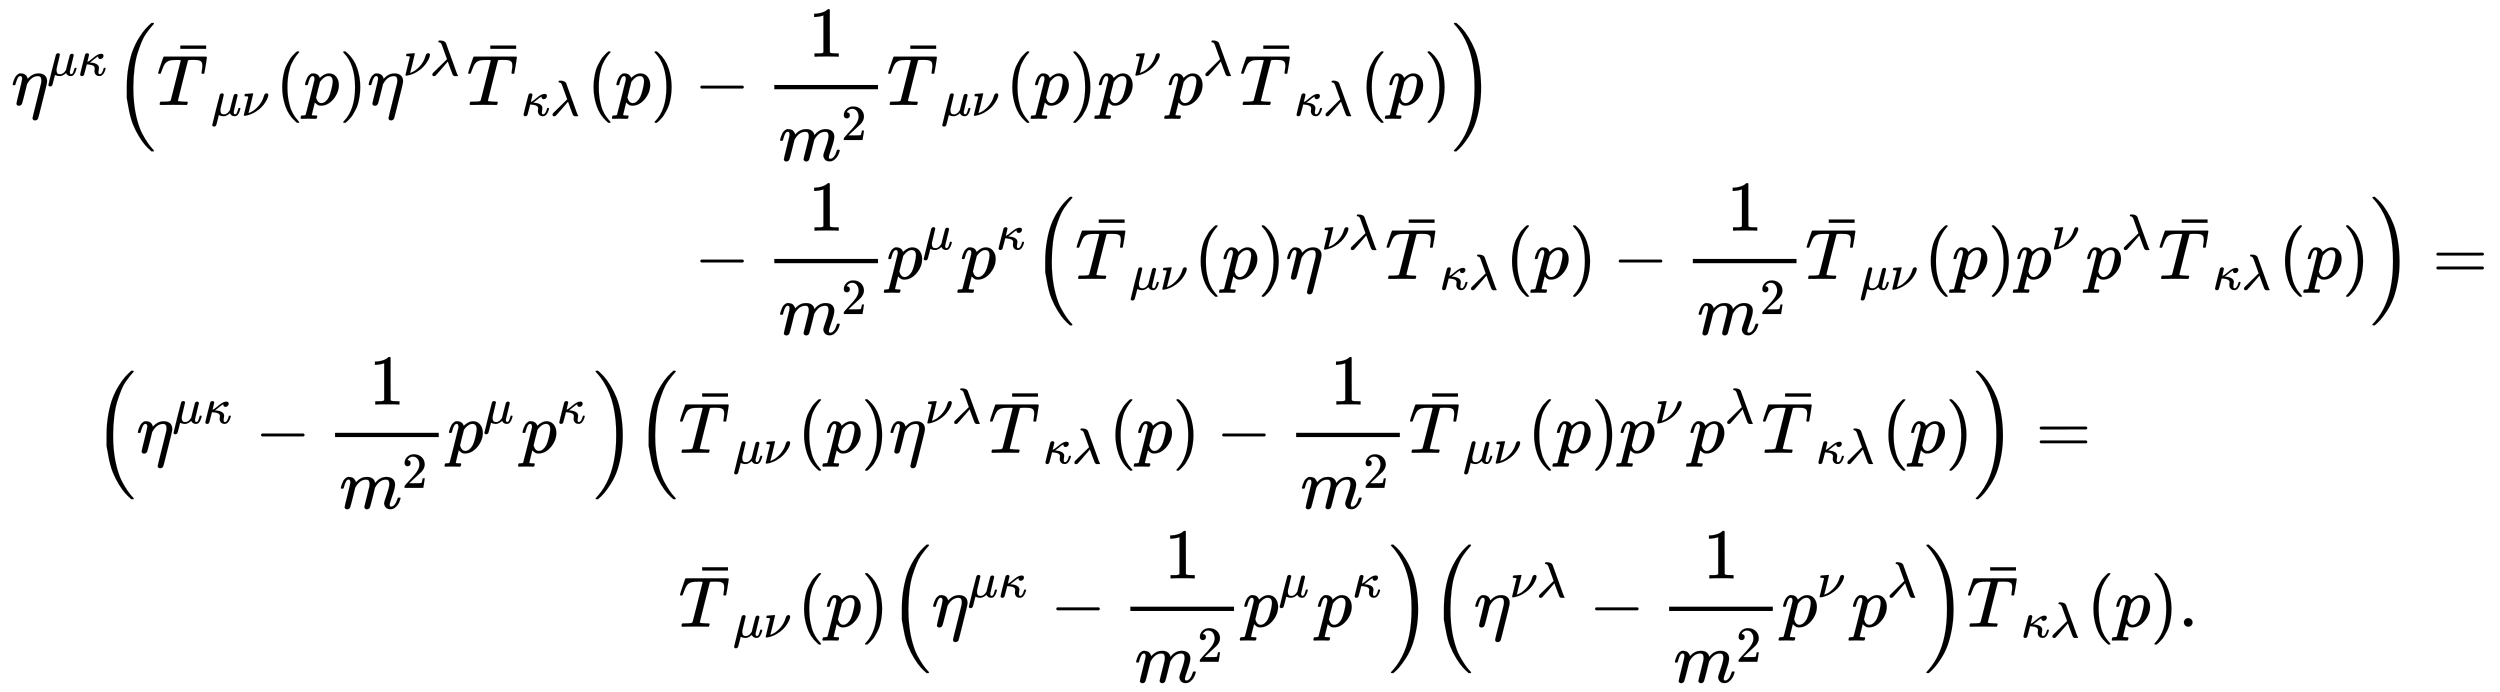 <svg xmlns:xlink="http://www.w3.org/1999/xlink" width="81.312ex" height="22.509ex" style="vertical-align: -10.671ex;" viewBox="0 -5096.9 35009.3 9691.5" role="img" focusable="false" xmlns="http://www.w3.org/2000/svg" aria-labelledby="MathJax-SVG-1-Title"><title id="MathJax-SVG-1-Title">StartLayout 1st Row 1st Column eta Superscript mu kappa Baseline left parenthesis ModifyingAbove upper T With bar Subscript mu nu Baseline left parenthesis p right parenthesis eta Superscript nu lamda Baseline ModifyingAbove upper T With bar Subscript kappa lamda Baseline left parenthesis p right parenthesis 2nd Column minus StartFraction 1 Over m squared EndFraction ModifyingAbove upper T With bar Subscript mu nu Baseline left parenthesis p right parenthesis p Superscript nu Baseline p Superscript lamda Baseline ModifyingAbove upper T With bar Subscript kappa lamda Baseline left parenthesis p right parenthesis right parenthesis 2nd Row 1st Column Blank 2nd Column minus StartFraction 1 Over m squared EndFraction p Superscript mu Baseline p Superscript kappa Baseline left parenthesis ModifyingAbove upper T With bar Subscript mu nu Baseline left parenthesis p right parenthesis eta Superscript nu lamda Baseline ModifyingAbove upper T With bar Subscript kappa lamda Baseline left parenthesis p right parenthesis minus StartFraction 1 Over m squared EndFraction ModifyingAbove upper T With bar Subscript mu nu Baseline left parenthesis p right parenthesis p Superscript nu Baseline p Superscript lamda Baseline ModifyingAbove upper T With bar Subscript kappa lamda Baseline left parenthesis p right parenthesis right parenthesis equals 3rd Row 1st Column left parenthesis eta Superscript mu kappa Baseline minus StartFraction 1 Over m squared EndFraction p Superscript mu Baseline p Superscript kappa Baseline right parenthesis left parenthesis 2nd Column ModifyingAbove upper T With bar Subscript mu nu Baseline left parenthesis p right parenthesis eta Superscript nu lamda Baseline ModifyingAbove upper T With bar Subscript kappa lamda Baseline left parenthesis p right parenthesis minus StartFraction 1 Over m squared EndFraction ModifyingAbove upper T With bar Subscript mu nu Baseline left parenthesis p right parenthesis p Superscript nu Baseline p Superscript lamda Baseline ModifyingAbove upper T With bar Subscript kappa lamda Baseline left parenthesis p right parenthesis right parenthesis equals 4th Row 1st Column Blank 2nd Column ModifyingAbove upper T With bar Subscript mu nu Baseline left parenthesis p right parenthesis left parenthesis eta Superscript mu kappa Baseline minus StartFraction 1 Over m squared EndFraction p Superscript mu Baseline p Superscript kappa Baseline right parenthesis left parenthesis eta Superscript nu lamda Baseline minus StartFraction 1 Over m squared EndFraction p Superscript nu Baseline p Superscript lamda Baseline right parenthesis ModifyingAbove upper T With bar Subscript kappa lamda Baseline left parenthesis p right parenthesis period EndLayout</title><defs aria-hidden="true"><path stroke-width="1" id="E1-MJMATHI-3B7" d="M21 287Q22 290 23 295T28 317T38 348T53 381T73 411T99 433T132 442Q156 442 175 435T205 417T221 395T229 376L231 369Q231 367 232 367L243 378Q304 442 382 442Q436 442 469 415T503 336V326Q503 302 439 53Q381 -182 377 -189Q364 -216 332 -216Q319 -216 310 -208T299 -186Q299 -177 358 57L420 307Q423 322 423 345Q423 404 379 404H374Q288 404 229 303L222 291L189 157Q156 26 151 16Q138 -11 108 -11Q95 -11 87 -5T76 7T74 17Q74 30 114 189T154 366Q154 405 128 405Q107 405 92 377T68 316T57 280Q55 278 41 278H27Q21 284 21 287Z"></path><path stroke-width="1" id="E1-MJMATHI-3BC" d="M58 -216Q44 -216 34 -208T23 -186Q23 -176 96 116T173 414Q186 442 219 442Q231 441 239 435T249 423T251 413Q251 401 220 279T187 142Q185 131 185 107V99Q185 26 252 26Q261 26 270 27T287 31T302 38T315 45T327 55T338 65T348 77T356 88T365 100L372 110L408 253Q444 395 448 404Q461 431 491 431Q504 431 512 424T523 412T525 402L449 84Q448 79 448 68Q448 43 455 35T476 26Q485 27 496 35Q517 55 537 131Q543 151 547 152Q549 153 557 153H561Q580 153 580 144Q580 138 575 117T555 63T523 13Q510 0 491 -8Q483 -10 467 -10Q446 -10 429 -4T402 11T385 29T376 44T374 51L368 45Q362 39 350 30T324 12T288 -4T246 -11Q199 -11 153 12L129 -85Q108 -167 104 -180T92 -202Q76 -216 58 -216Z"></path><path stroke-width="1" id="E1-MJMATHI-3BA" d="M83 -11Q70 -11 62 -4T51 8T49 17Q49 30 96 217T147 414Q160 442 193 442Q205 441 213 435T223 422T225 412Q225 401 208 337L192 270Q193 269 208 277T235 292Q252 304 306 349T396 412T467 431Q489 431 500 420T512 391Q512 366 494 347T449 327Q430 327 418 338T405 368Q405 370 407 380L397 375Q368 360 315 315L253 266L240 257H245Q262 257 300 251T366 230Q422 203 422 150Q422 140 417 114T411 67Q411 26 437 26Q484 26 513 137Q516 149 519 151T535 153Q554 153 554 144Q554 121 527 64T457 -7Q447 -10 431 -10Q386 -10 360 17T333 90Q333 108 336 122T339 146Q339 170 320 186T271 209T222 218T185 221H180L155 122Q129 22 126 16Q113 -11 83 -11Z"></path><path stroke-width="1" id="E1-MJMAIN-28" d="M94 250Q94 319 104 381T127 488T164 576T202 643T244 695T277 729T302 750H315H319Q333 750 333 741Q333 738 316 720T275 667T226 581T184 443T167 250T184 58T225 -81T274 -167T316 -220T333 -241Q333 -250 318 -250H315H302L274 -226Q180 -141 137 -14T94 250Z"></path><path stroke-width="1" id="E1-MJSZ2-28" d="M180 96T180 250T205 541T266 770T353 944T444 1069T527 1150H555Q561 1144 561 1141Q561 1137 545 1120T504 1072T447 995T386 878T330 721T288 513T272 251Q272 133 280 56Q293 -87 326 -209T399 -405T475 -531T536 -609T561 -640Q561 -643 555 -649H527Q483 -612 443 -568T353 -443T266 -270T205 -41Z"></path><path stroke-width="1" id="E1-MJMATHI-54" d="M40 437Q21 437 21 445Q21 450 37 501T71 602L88 651Q93 669 101 677H569H659Q691 677 697 676T704 667Q704 661 687 553T668 444Q668 437 649 437Q640 437 637 437T631 442L629 445Q629 451 635 490T641 551Q641 586 628 604T573 629Q568 630 515 631Q469 631 457 630T439 622Q438 621 368 343T298 60Q298 48 386 46Q418 46 427 45T436 36Q436 31 433 22Q429 4 424 1L422 0Q419 0 415 0Q410 0 363 1T228 2Q99 2 64 0H49Q43 6 43 9T45 27Q49 40 55 46H83H94Q174 46 189 55Q190 56 191 56Q196 59 201 76T241 233Q258 301 269 344Q339 619 339 625Q339 630 310 630H279Q212 630 191 624Q146 614 121 583T67 467Q60 445 57 441T43 437H40Z"></path><path stroke-width="1" id="E1-MJMAIN-AF" d="M69 544V590H430V544H69Z"></path><path stroke-width="1" id="E1-MJMATHI-3BD" d="M74 431Q75 431 146 436T219 442Q231 442 231 434Q231 428 185 241L137 51H140L150 55Q161 59 177 67T214 86T261 119T312 165Q410 264 445 394Q458 442 496 442Q509 442 519 434T530 411Q530 390 516 352T469 262T388 162T267 70T106 5Q81 -2 71 -2Q66 -2 59 -1T51 1Q45 5 45 11Q45 13 88 188L132 364Q133 377 125 380T86 385H65Q59 391 59 393T61 412Q65 431 74 431Z"></path><path stroke-width="1" id="E1-MJMATHI-70" d="M23 287Q24 290 25 295T30 317T40 348T55 381T75 411T101 433T134 442Q209 442 230 378L240 387Q302 442 358 442Q423 442 460 395T497 281Q497 173 421 82T249 -10Q227 -10 210 -4Q199 1 187 11T168 28L161 36Q160 35 139 -51T118 -138Q118 -144 126 -145T163 -148H188Q194 -155 194 -157T191 -175Q188 -187 185 -190T172 -194Q170 -194 161 -194T127 -193T65 -192Q-5 -192 -24 -194H-32Q-39 -187 -39 -183Q-37 -156 -26 -148H-6Q28 -147 33 -136Q36 -130 94 103T155 350Q156 355 156 364Q156 405 131 405Q109 405 94 377T71 316T59 280Q57 278 43 278H29Q23 284 23 287ZM178 102Q200 26 252 26Q282 26 310 49T356 107Q374 141 392 215T411 325V331Q411 405 350 405Q339 405 328 402T306 393T286 380T269 365T254 350T243 336T235 326L232 322Q232 321 229 308T218 264T204 212Q178 106 178 102Z"></path><path stroke-width="1" id="E1-MJMAIN-29" d="M60 749L64 750Q69 750 74 750H86L114 726Q208 641 251 514T294 250Q294 182 284 119T261 12T224 -76T186 -143T145 -194T113 -227T90 -246Q87 -249 86 -250H74Q66 -250 63 -250T58 -247T55 -238Q56 -237 66 -225Q221 -64 221 250T66 725Q56 737 55 738Q55 746 60 749Z"></path><path stroke-width="1" id="E1-MJMATHI-3BB" d="M166 673Q166 685 183 694H202Q292 691 316 644Q322 629 373 486T474 207T524 67Q531 47 537 34T546 15T551 6T555 2T556 -2T550 -11H482Q457 3 450 18T399 152L354 277L340 262Q327 246 293 207T236 141Q211 112 174 69Q123 9 111 -1T83 -12Q47 -12 47 20Q47 37 61 52T199 187Q229 216 266 252T321 306L338 322Q338 323 288 462T234 612Q214 657 183 657Q166 657 166 673Z"></path><path stroke-width="1" id="E1-MJMAIN-2212" d="M84 237T84 250T98 270H679Q694 262 694 250T679 230H98Q84 237 84 250Z"></path><path stroke-width="1" id="E1-MJMAIN-31" d="M213 578L200 573Q186 568 160 563T102 556H83V602H102Q149 604 189 617T245 641T273 663Q275 666 285 666Q294 666 302 660V361L303 61Q310 54 315 52T339 48T401 46H427V0H416Q395 3 257 3Q121 3 100 0H88V46H114Q136 46 152 46T177 47T193 50T201 52T207 57T213 61V578Z"></path><path stroke-width="1" id="E1-MJMATHI-6D" d="M21 287Q22 293 24 303T36 341T56 388T88 425T132 442T175 435T205 417T221 395T229 376L231 369Q231 367 232 367L243 378Q303 442 384 442Q401 442 415 440T441 433T460 423T475 411T485 398T493 385T497 373T500 364T502 357L510 367Q573 442 659 442Q713 442 746 415T780 336Q780 285 742 178T704 50Q705 36 709 31T724 26Q752 26 776 56T815 138Q818 149 821 151T837 153Q857 153 857 145Q857 144 853 130Q845 101 831 73T785 17T716 -10Q669 -10 648 17T627 73Q627 92 663 193T700 345Q700 404 656 404H651Q565 404 506 303L499 291L466 157Q433 26 428 16Q415 -11 385 -11Q372 -11 364 -4T353 8T350 18Q350 29 384 161L420 307Q423 322 423 345Q423 404 379 404H374Q288 404 229 303L222 291L189 157Q156 26 151 16Q138 -11 108 -11Q95 -11 87 -5T76 7T74 17Q74 30 112 181Q151 335 151 342Q154 357 154 369Q154 405 129 405Q107 405 92 377T69 316T57 280Q55 278 41 278H27Q21 284 21 287Z"></path><path stroke-width="1" id="E1-MJMAIN-32" d="M109 429Q82 429 66 447T50 491Q50 562 103 614T235 666Q326 666 387 610T449 465Q449 422 429 383T381 315T301 241Q265 210 201 149L142 93L218 92Q375 92 385 97Q392 99 409 186V189H449V186Q448 183 436 95T421 3V0H50V19V31Q50 38 56 46T86 81Q115 113 136 137Q145 147 170 174T204 211T233 244T261 278T284 308T305 340T320 369T333 401T340 431T343 464Q343 527 309 573T212 619Q179 619 154 602T119 569T109 550Q109 549 114 549Q132 549 151 535T170 489Q170 464 154 447T109 429Z"></path><path stroke-width="1" id="E1-MJSZ2-29" d="M35 1138Q35 1150 51 1150H56H69Q113 1113 153 1069T243 944T330 771T391 541T416 250T391 -40T330 -270T243 -443T152 -568T69 -649H56Q43 -649 39 -647T35 -637Q65 -607 110 -548Q283 -316 316 56Q324 133 324 251Q324 368 316 445Q278 877 48 1123Q36 1137 35 1138Z"></path><path stroke-width="1" id="E1-MJMAIN-3D" d="M56 347Q56 360 70 367H707Q722 359 722 347Q722 336 708 328L390 327H72Q56 332 56 347ZM56 153Q56 168 72 173H708Q722 163 722 153Q722 140 707 133H70Q56 140 56 153Z"></path><path stroke-width="1" id="E1-MJMAIN-2E" d="M78 60Q78 84 95 102T138 120Q162 120 180 104T199 61Q199 36 182 18T139 0T96 17T78 60Z"></path></defs><g stroke="currentColor" fill="currentColor" stroke-width="0" transform="matrix(1 0 0 -1 0 0)" aria-hidden="true"><g transform="translate(167,0)"><g transform="translate(-11,0)"><g transform="translate(0,3627)"> <use xlink:href="#E1-MJMATHI-3B7" x="0" y="0"></use><g transform="translate(505,412)"> <use transform="scale(0.707)" xlink:href="#E1-MJMATHI-3BC" x="0" y="0"></use> <use transform="scale(0.707)" xlink:href="#E1-MJMATHI-3BA" x="603" y="0"></use></g> <use xlink:href="#E1-MJSZ2-28" x="1439" y="-1"></use><g transform="translate(2037,0)"> <use xlink:href="#E1-MJMATHI-54" x="0" y="0"></use> <use xlink:href="#E1-MJMAIN-AF" x="263" y="242"></use><g transform="translate(763,-150)"> <use transform="scale(0.707)" xlink:href="#E1-MJMATHI-3BC" x="0" y="0"></use> <use transform="scale(0.707)" xlink:href="#E1-MJMATHI-3BD" x="603" y="0"></use></g></g> <use xlink:href="#E1-MJMAIN-28" x="3702" y="0"></use> <use xlink:href="#E1-MJMATHI-70" x="4092" y="0"></use> <use xlink:href="#E1-MJMAIN-29" x="4595" y="0"></use><g transform="translate(4985,0)"> <use xlink:href="#E1-MJMATHI-3B7" x="0" y="0"></use><g transform="translate(505,412)"> <use transform="scale(0.707)" xlink:href="#E1-MJMATHI-3BD" x="0" y="0"></use> <use transform="scale(0.707)" xlink:href="#E1-MJMATHI-3BB" x="530" y="0"></use></g></g><g transform="translate(6378,0)"> <use xlink:href="#E1-MJMATHI-54" x="0" y="0"></use> <use xlink:href="#E1-MJMAIN-AF" x="263" y="242"></use><g transform="translate(763,-150)"> <use transform="scale(0.707)" xlink:href="#E1-MJMATHI-3BA" x="0" y="0"></use> <use transform="scale(0.707)" xlink:href="#E1-MJMATHI-3BB" x="576" y="0"></use></g></g> <use xlink:href="#E1-MJMAIN-28" x="8062" y="0"></use> <use xlink:href="#E1-MJMATHI-70" x="8452" y="0"></use> <use xlink:href="#E1-MJMAIN-29" x="8955" y="0"></use></g><g transform="translate(1156,-1244)"> <use xlink:href="#E1-MJSZ2-28" x="0" y="-1"></use><g transform="translate(597,0)"> <use xlink:href="#E1-MJMATHI-3B7" x="0" y="0"></use><g transform="translate(505,412)"> <use transform="scale(0.707)" xlink:href="#E1-MJMATHI-3BC" x="0" y="0"></use> <use transform="scale(0.707)" xlink:href="#E1-MJMATHI-3BA" x="603" y="0"></use></g></g> <use xlink:href="#E1-MJMAIN-2212" x="2259" y="0"></use><g transform="translate(3260,0)"><g transform="translate(120,0)"><rect stroke="none" width="1452" height="60" x="0" y="220"></rect> <use xlink:href="#E1-MJMAIN-31" x="475" y="676"></use><g transform="translate(60,-780)"> <use xlink:href="#E1-MJMATHI-6D" x="0" y="0"></use> <use transform="scale(0.707)" xlink:href="#E1-MJMAIN-32" x="1242" y="408"></use></g></g></g><g transform="translate(4952,0)"> <use xlink:href="#E1-MJMATHI-70" x="0" y="0"></use> <use transform="scale(0.707)" xlink:href="#E1-MJMATHI-3BC" x="712" y="583"></use></g><g transform="translate(5982,0)"> <use xlink:href="#E1-MJMATHI-70" x="0" y="0"></use> <use transform="scale(0.707)" xlink:href="#E1-MJMATHI-3BA" x="712" y="583"></use></g> <use xlink:href="#E1-MJSZ2-29" x="6993" y="-1"></use> <use xlink:href="#E1-MJSZ2-28" x="7591" y="-1"></use></g></g><g transform="translate(9334,0)"><g transform="translate(0,3627)"> <use xlink:href="#E1-MJMAIN-2212" x="222" y="0"></use><g transform="translate(1222,0)"><g transform="translate(120,0)"><rect stroke="none" width="1452" height="60" x="0" y="220"></rect> <use xlink:href="#E1-MJMAIN-31" x="475" y="676"></use><g transform="translate(60,-780)"> <use xlink:href="#E1-MJMATHI-6D" x="0" y="0"></use> <use transform="scale(0.707)" xlink:href="#E1-MJMAIN-32" x="1242" y="408"></use></g></g></g><g transform="translate(2915,0)"> <use xlink:href="#E1-MJMATHI-54" x="0" y="0"></use> <use xlink:href="#E1-MJMAIN-AF" x="263" y="242"></use><g transform="translate(763,-150)"> <use transform="scale(0.707)" xlink:href="#E1-MJMATHI-3BC" x="0" y="0"></use> <use transform="scale(0.707)" xlink:href="#E1-MJMATHI-3BD" x="603" y="0"></use></g></g> <use xlink:href="#E1-MJMAIN-28" x="4581" y="0"></use> <use xlink:href="#E1-MJMATHI-70" x="4970" y="0"></use> <use xlink:href="#E1-MJMAIN-29" x="5474" y="0"></use><g transform="translate(5863,0)"> <use xlink:href="#E1-MJMATHI-70" x="0" y="0"></use> <use transform="scale(0.707)" xlink:href="#E1-MJMATHI-3BD" x="712" y="583"></use></g><g transform="translate(6842,0)"> <use xlink:href="#E1-MJMATHI-70" x="0" y="0"></use> <use transform="scale(0.707)" xlink:href="#E1-MJMATHI-3BB" x="712" y="583"></use></g><g transform="translate(7858,0)"> <use xlink:href="#E1-MJMATHI-54" x="0" y="0"></use> <use xlink:href="#E1-MJMAIN-AF" x="263" y="242"></use><g transform="translate(763,-150)"> <use transform="scale(0.707)" xlink:href="#E1-MJMATHI-3BA" x="0" y="0"></use> <use transform="scale(0.707)" xlink:href="#E1-MJMATHI-3BB" x="576" y="0"></use></g></g> <use xlink:href="#E1-MJMAIN-28" x="9542" y="0"></use> <use xlink:href="#E1-MJMATHI-70" x="9931" y="0"></use> <use xlink:href="#E1-MJMAIN-29" x="10435" y="0"></use> <use xlink:href="#E1-MJSZ2-29" x="10824" y="-1"></use></g><g transform="translate(0,1191)"> <use xlink:href="#E1-MJMAIN-2212" x="222" y="0"></use><g transform="translate(1222,0)"><g transform="translate(120,0)"><rect stroke="none" width="1452" height="60" x="0" y="220"></rect> <use xlink:href="#E1-MJMAIN-31" x="475" y="676"></use><g transform="translate(60,-780)"> <use xlink:href="#E1-MJMATHI-6D" x="0" y="0"></use> <use transform="scale(0.707)" xlink:href="#E1-MJMAIN-32" x="1242" y="408"></use></g></g></g><g transform="translate(2915,0)"> <use xlink:href="#E1-MJMATHI-70" x="0" y="0"></use> <use transform="scale(0.707)" xlink:href="#E1-MJMATHI-3BC" x="712" y="583"></use></g><g transform="translate(3945,0)"> <use xlink:href="#E1-MJMATHI-70" x="0" y="0"></use> <use transform="scale(0.707)" xlink:href="#E1-MJMATHI-3BA" x="712" y="583"></use></g> <use xlink:href="#E1-MJSZ2-28" x="4956" y="-1"></use><g transform="translate(5554,0)"> <use xlink:href="#E1-MJMATHI-54" x="0" y="0"></use> <use xlink:href="#E1-MJMAIN-AF" x="263" y="242"></use><g transform="translate(763,-150)"> <use transform="scale(0.707)" xlink:href="#E1-MJMATHI-3BC" x="0" y="0"></use> <use transform="scale(0.707)" xlink:href="#E1-MJMATHI-3BD" x="603" y="0"></use></g></g> <use xlink:href="#E1-MJMAIN-28" x="7219" y="0"></use> <use xlink:href="#E1-MJMATHI-70" x="7609" y="0"></use> <use xlink:href="#E1-MJMAIN-29" x="8112" y="0"></use><g transform="translate(8502,0)"> <use xlink:href="#E1-MJMATHI-3B7" x="0" y="0"></use><g transform="translate(505,412)"> <use transform="scale(0.707)" xlink:href="#E1-MJMATHI-3BD" x="0" y="0"></use> <use transform="scale(0.707)" xlink:href="#E1-MJMATHI-3BB" x="530" y="0"></use></g></g><g transform="translate(9895,0)"> <use xlink:href="#E1-MJMATHI-54" x="0" y="0"></use> <use xlink:href="#E1-MJMAIN-AF" x="263" y="242"></use><g transform="translate(763,-150)"> <use transform="scale(0.707)" xlink:href="#E1-MJMATHI-3BA" x="0" y="0"></use> <use transform="scale(0.707)" xlink:href="#E1-MJMATHI-3BB" x="576" y="0"></use></g></g> <use xlink:href="#E1-MJMAIN-28" x="11579" y="0"></use> <use xlink:href="#E1-MJMATHI-70" x="11969" y="0"></use> <use xlink:href="#E1-MJMAIN-29" x="12472" y="0"></use> <use xlink:href="#E1-MJMAIN-2212" x="13084" y="0"></use><g transform="translate(14085,0)"><g transform="translate(120,0)"><rect stroke="none" width="1452" height="60" x="0" y="220"></rect> <use xlink:href="#E1-MJMAIN-31" x="475" y="676"></use><g transform="translate(60,-780)"> <use xlink:href="#E1-MJMATHI-6D" x="0" y="0"></use> <use transform="scale(0.707)" xlink:href="#E1-MJMAIN-32" x="1242" y="408"></use></g></g></g><g transform="translate(15777,0)"> <use xlink:href="#E1-MJMATHI-54" x="0" y="0"></use> <use xlink:href="#E1-MJMAIN-AF" x="263" y="242"></use><g transform="translate(763,-150)"> <use transform="scale(0.707)" xlink:href="#E1-MJMATHI-3BC" x="0" y="0"></use> <use transform="scale(0.707)" xlink:href="#E1-MJMATHI-3BD" x="603" y="0"></use></g></g> <use xlink:href="#E1-MJMAIN-28" x="17443" y="0"></use> <use xlink:href="#E1-MJMATHI-70" x="17832" y="0"></use> <use xlink:href="#E1-MJMAIN-29" x="18336" y="0"></use><g transform="translate(18725,0)"> <use xlink:href="#E1-MJMATHI-70" x="0" y="0"></use> <use transform="scale(0.707)" xlink:href="#E1-MJMATHI-3BD" x="712" y="583"></use></g><g transform="translate(19704,0)"> <use xlink:href="#E1-MJMATHI-70" x="0" y="0"></use> <use transform="scale(0.707)" xlink:href="#E1-MJMATHI-3BB" x="712" y="583"></use></g><g transform="translate(20720,0)"> <use xlink:href="#E1-MJMATHI-54" x="0" y="0"></use> <use xlink:href="#E1-MJMAIN-AF" x="263" y="242"></use><g transform="translate(763,-150)"> <use transform="scale(0.707)" xlink:href="#E1-MJMATHI-3BA" x="0" y="0"></use> <use transform="scale(0.707)" xlink:href="#E1-MJMATHI-3BB" x="576" y="0"></use></g></g> <use xlink:href="#E1-MJMAIN-28" x="22404" y="0"></use> <use xlink:href="#E1-MJMATHI-70" x="22793" y="0"></use> <use xlink:href="#E1-MJMAIN-29" x="23297" y="0"></use> <use xlink:href="#E1-MJSZ2-29" x="23686" y="-1"></use> <use xlink:href="#E1-MJMAIN-3D" x="24562" y="0"></use></g><g transform="translate(0,-1244)"> <use xlink:href="#E1-MJMATHI-54" x="0" y="0"></use> <use xlink:href="#E1-MJMAIN-AF" x="263" y="242"></use><g transform="translate(763,-150)"> <use transform="scale(0.707)" xlink:href="#E1-MJMATHI-3BC" x="0" y="0"></use> <use transform="scale(0.707)" xlink:href="#E1-MJMATHI-3BD" x="603" y="0"></use></g> <use xlink:href="#E1-MJMAIN-28" x="1665" y="0"></use> <use xlink:href="#E1-MJMATHI-70" x="2055" y="0"></use> <use xlink:href="#E1-MJMAIN-29" x="2558" y="0"></use><g transform="translate(2948,0)"> <use xlink:href="#E1-MJMATHI-3B7" x="0" y="0"></use><g transform="translate(505,412)"> <use transform="scale(0.707)" xlink:href="#E1-MJMATHI-3BD" x="0" y="0"></use> <use transform="scale(0.707)" xlink:href="#E1-MJMATHI-3BB" x="530" y="0"></use></g></g><g transform="translate(4341,0)"> <use xlink:href="#E1-MJMATHI-54" x="0" y="0"></use> <use xlink:href="#E1-MJMAIN-AF" x="263" y="242"></use><g transform="translate(763,-150)"> <use transform="scale(0.707)" xlink:href="#E1-MJMATHI-3BA" x="0" y="0"></use> <use transform="scale(0.707)" xlink:href="#E1-MJMATHI-3BB" x="576" y="0"></use></g></g> <use xlink:href="#E1-MJMAIN-28" x="6025" y="0"></use> <use xlink:href="#E1-MJMATHI-70" x="6414" y="0"></use> <use xlink:href="#E1-MJMAIN-29" x="6918" y="0"></use> <use xlink:href="#E1-MJMAIN-2212" x="7530" y="0"></use><g transform="translate(8530,0)"><g transform="translate(120,0)"><rect stroke="none" width="1452" height="60" x="0" y="220"></rect> <use xlink:href="#E1-MJMAIN-31" x="475" y="676"></use><g transform="translate(60,-780)"> <use xlink:href="#E1-MJMATHI-6D" x="0" y="0"></use> <use transform="scale(0.707)" xlink:href="#E1-MJMAIN-32" x="1242" y="408"></use></g></g></g><g transform="translate(10223,0)"> <use xlink:href="#E1-MJMATHI-54" x="0" y="0"></use> <use xlink:href="#E1-MJMAIN-AF" x="263" y="242"></use><g transform="translate(763,-150)"> <use transform="scale(0.707)" xlink:href="#E1-MJMATHI-3BC" x="0" y="0"></use> <use transform="scale(0.707)" xlink:href="#E1-MJMATHI-3BD" x="603" y="0"></use></g></g> <use xlink:href="#E1-MJMAIN-28" x="11888" y="0"></use> <use xlink:href="#E1-MJMATHI-70" x="12278" y="0"></use> <use xlink:href="#E1-MJMAIN-29" x="12781" y="0"></use><g transform="translate(13171,0)"> <use xlink:href="#E1-MJMATHI-70" x="0" y="0"></use> <use transform="scale(0.707)" xlink:href="#E1-MJMATHI-3BD" x="712" y="583"></use></g><g transform="translate(14149,0)"> <use xlink:href="#E1-MJMATHI-70" x="0" y="0"></use> <use transform="scale(0.707)" xlink:href="#E1-MJMATHI-3BB" x="712" y="583"></use></g><g transform="translate(15166,0)"> <use xlink:href="#E1-MJMATHI-54" x="0" y="0"></use> <use xlink:href="#E1-MJMAIN-AF" x="263" y="242"></use><g transform="translate(763,-150)"> <use transform="scale(0.707)" xlink:href="#E1-MJMATHI-3BA" x="0" y="0"></use> <use transform="scale(0.707)" xlink:href="#E1-MJMATHI-3BB" x="576" y="0"></use></g></g> <use xlink:href="#E1-MJMAIN-28" x="16850" y="0"></use> <use xlink:href="#E1-MJMATHI-70" x="17239" y="0"></use> <use xlink:href="#E1-MJMAIN-29" x="17743" y="0"></use> <use xlink:href="#E1-MJSZ2-29" x="18132" y="-1"></use> <use xlink:href="#E1-MJMAIN-3D" x="19007" y="0"></use></g><g transform="translate(0,-3679)"> <use xlink:href="#E1-MJMATHI-54" x="0" y="0"></use> <use xlink:href="#E1-MJMAIN-AF" x="263" y="242"></use><g transform="translate(763,-150)"> <use transform="scale(0.707)" xlink:href="#E1-MJMATHI-3BC" x="0" y="0"></use> <use transform="scale(0.707)" xlink:href="#E1-MJMATHI-3BD" x="603" y="0"></use></g> <use xlink:href="#E1-MJMAIN-28" x="1665" y="0"></use> <use xlink:href="#E1-MJMATHI-70" x="2055" y="0"></use> <use xlink:href="#E1-MJMAIN-29" x="2558" y="0"></use> <use xlink:href="#E1-MJSZ2-28" x="2948" y="-1"></use><g transform="translate(3545,0)"> <use xlink:href="#E1-MJMATHI-3B7" x="0" y="0"></use><g transform="translate(505,412)"> <use transform="scale(0.707)" xlink:href="#E1-MJMATHI-3BC" x="0" y="0"></use> <use transform="scale(0.707)" xlink:href="#E1-MJMATHI-3BA" x="603" y="0"></use></g></g> <use xlink:href="#E1-MJMAIN-2212" x="5207" y="0"></use><g transform="translate(6208,0)"><g transform="translate(120,0)"><rect stroke="none" width="1452" height="60" x="0" y="220"></rect> <use xlink:href="#E1-MJMAIN-31" x="475" y="676"></use><g transform="translate(60,-780)"> <use xlink:href="#E1-MJMATHI-6D" x="0" y="0"></use> <use transform="scale(0.707)" xlink:href="#E1-MJMAIN-32" x="1242" y="408"></use></g></g></g><g transform="translate(7900,0)"> <use xlink:href="#E1-MJMATHI-70" x="0" y="0"></use> <use transform="scale(0.707)" xlink:href="#E1-MJMATHI-3BC" x="712" y="583"></use></g><g transform="translate(8931,0)"> <use xlink:href="#E1-MJMATHI-70" x="0" y="0"></use> <use transform="scale(0.707)" xlink:href="#E1-MJMATHI-3BA" x="712" y="583"></use></g> <use xlink:href="#E1-MJSZ2-29" x="9942" y="-1"></use> <use xlink:href="#E1-MJSZ2-28" x="10539" y="-1"></use><g transform="translate(11137,0)"> <use xlink:href="#E1-MJMATHI-3B7" x="0" y="0"></use><g transform="translate(505,412)"> <use transform="scale(0.707)" xlink:href="#E1-MJMATHI-3BD" x="0" y="0"></use> <use transform="scale(0.707)" xlink:href="#E1-MJMATHI-3BB" x="530" y="0"></use></g></g> <use xlink:href="#E1-MJMAIN-2212" x="12752" y="0"></use><g transform="translate(13753,0)"><g transform="translate(120,0)"><rect stroke="none" width="1452" height="60" x="0" y="220"></rect> <use xlink:href="#E1-MJMAIN-31" x="475" y="676"></use><g transform="translate(60,-780)"> <use xlink:href="#E1-MJMATHI-6D" x="0" y="0"></use> <use transform="scale(0.707)" xlink:href="#E1-MJMAIN-32" x="1242" y="408"></use></g></g></g><g transform="translate(15445,0)"> <use xlink:href="#E1-MJMATHI-70" x="0" y="0"></use> <use transform="scale(0.707)" xlink:href="#E1-MJMATHI-3BD" x="712" y="583"></use></g><g transform="translate(16424,0)"> <use xlink:href="#E1-MJMATHI-70" x="0" y="0"></use> <use transform="scale(0.707)" xlink:href="#E1-MJMATHI-3BB" x="712" y="583"></use></g> <use xlink:href="#E1-MJSZ2-29" x="17440" y="-1"></use><g transform="translate(18037,0)"> <use xlink:href="#E1-MJMATHI-54" x="0" y="0"></use> <use xlink:href="#E1-MJMAIN-AF" x="263" y="242"></use><g transform="translate(763,-150)"> <use transform="scale(0.707)" xlink:href="#E1-MJMATHI-3BA" x="0" y="0"></use> <use transform="scale(0.707)" xlink:href="#E1-MJMATHI-3BB" x="576" y="0"></use></g></g> <use xlink:href="#E1-MJMAIN-28" x="19721" y="0"></use> <use xlink:href="#E1-MJMATHI-70" x="20111" y="0"></use> <use xlink:href="#E1-MJMAIN-29" x="20614" y="0"></use> <use xlink:href="#E1-MJMAIN-2E" x="21004" y="0"></use></g></g></g></g></svg>